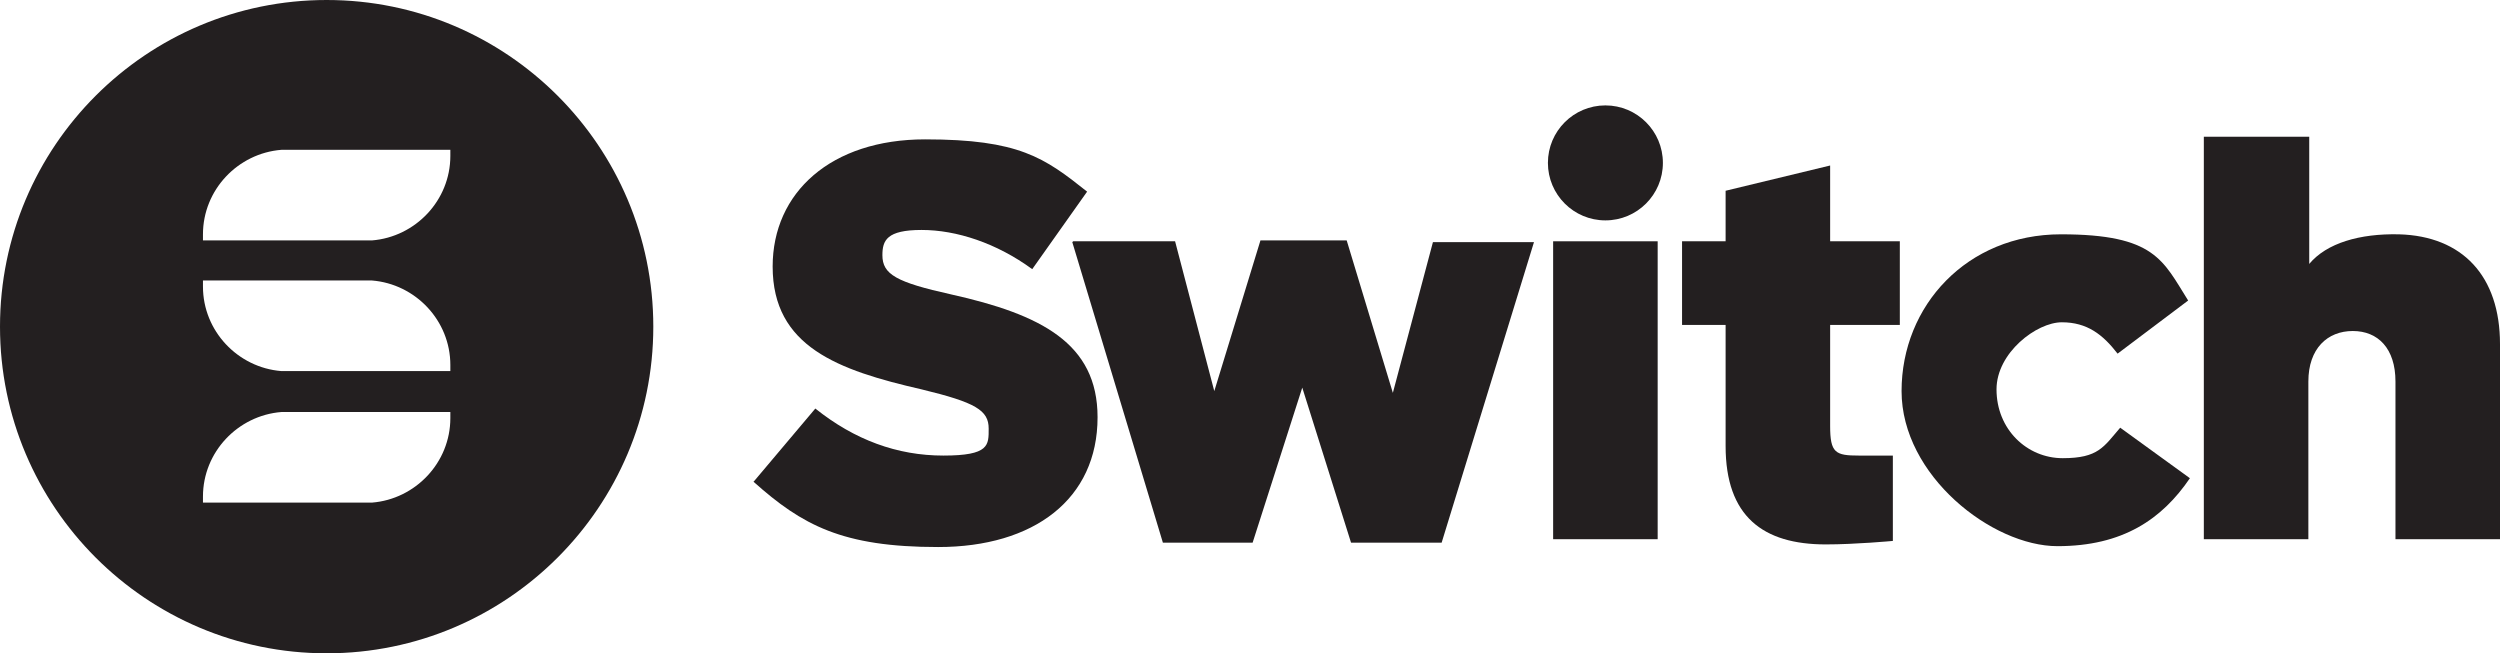 <?xml version="1.0" encoding="utf-8"?>
<svg xmlns="http://www.w3.org/2000/svg" width="287" height="75" viewBox="0 0 287 75" fill="none">
<path d="M123.2 27.7H134.9L139.4 44.9L144.7 27.6H154.6L159.9 45.1L164.5 27.8H176.1L165.5 62.3H155.1L149.5 44.5L143.8 62.3H133.5L123.1 27.8L123.2 27.7Z" fill="#231F20"/>
<path d="M178.3 27.7H190.3V61.9H178.3V27.7Z" fill="#231F20"/>
<path d="M198.1 51.3V37.3H193.1V27.7H198.1V21.899L210.1 19V27.7H218.1V37.3H210.1V48.9C210.1 51.999 210.7 52.3 213.4 52.3C216.1 52.3 215.8 52.3 217.3 52.3V62.099C217.3 62.099 213 62.499 209.6 62.499C202.4 62.499 198.1 59.3 198.1 51.2V51.3Z" fill="#231F20"/>
<path d="M218.3 44.899C218.3 35.099 225.8 26.899 236.6 26.899C247.4 26.899 248.3 29.899 251.2 34.499L243.1 40.599C241.4 38.399 239.6 36.999 236.7 36.999C233.8 36.999 229.2 40.499 229.2 44.699C229.2 49.299 232.7 52.599 236.8 52.599C240.9 52.599 241.5 51.299 243.4 49.099L251.4 54.899C248.2 59.599 243.7 62.699 236.2 62.699C228.7 62.699 218.3 54.599 218.3 44.899Z" fill="#231F20"/>
<path d="M253.1 15.7H265.1V30.3C267.1 27.9 270.9 26.8 275.4 26.9C282.7 27.1 287 31.7 287 39.5V61.9H275V43.8C275 40 273 38 270.1 38C267.2 38 265 40 265 43.8V61.9H253V15.7H253.1Z" fill="#231F20"/>
<path d="M184.3 25.3C187.945 25.3 190.9 22.345 190.9 18.7C190.9 15.055 187.945 12.1 184.3 12.1C180.655 12.1 177.7 15.055 177.7 18.7C177.7 22.345 180.655 25.3 184.3 25.3Z" fill="#231F20"/>
<path d="M86.6 55.2L93.6 46.9C98.1 50.499 103 52.3 108.3 52.3C113.6 52.3 113.5 51.099 113.5 49.2C113.5 47.099 112 46.2 105.8 44.7C96.2 42.499 88.7 39.8 88.7 30.599C88.7 22.099 95.4 15.999 106.2 15.999C117 15.999 119.9 18.099 124.8 22L118.5 30.899C114.4 27.899 109.8 26.399 105.8 26.399C101.8 26.399 101.3 27.599 101.3 29.299C101.3 31.5 102.9 32.4 109.2 33.8C119.5 36.099 126 39.4 126 47.9C126 57.3 118.7 62.8 107.7 62.8C96.7 62.8 92.1 60.3 86.5 55.3L86.6 55.2Z" fill="#231F20"/>
<path d="M37.5 0C16.8 0 0 16.8 0 37.5C0 58.2 16.8 75 37.5 75C58.2 75 75 58.2 75 37.5C75 16.8 58.2 0 37.5 0ZM51.7 48C51.7 53.1 47.7 57.3 42.7 57.7H23.3V57C23.3 51.9 27.3 47.7 32.3 47.3H51.7V48ZM51.7 42.6H32.3C27.3 42.2 23.3 38 23.3 32.9V32.2H42.7C47.7 32.6 51.7 36.8 51.7 41.9V42.6ZM51.7 17.9C51.7 23 47.7 27.2 42.7 27.6H23.3V26.9C23.3 21.8 27.3 17.6 32.3 17.2H51.7V17.9Z" fill="#231F20"/>
</svg>
